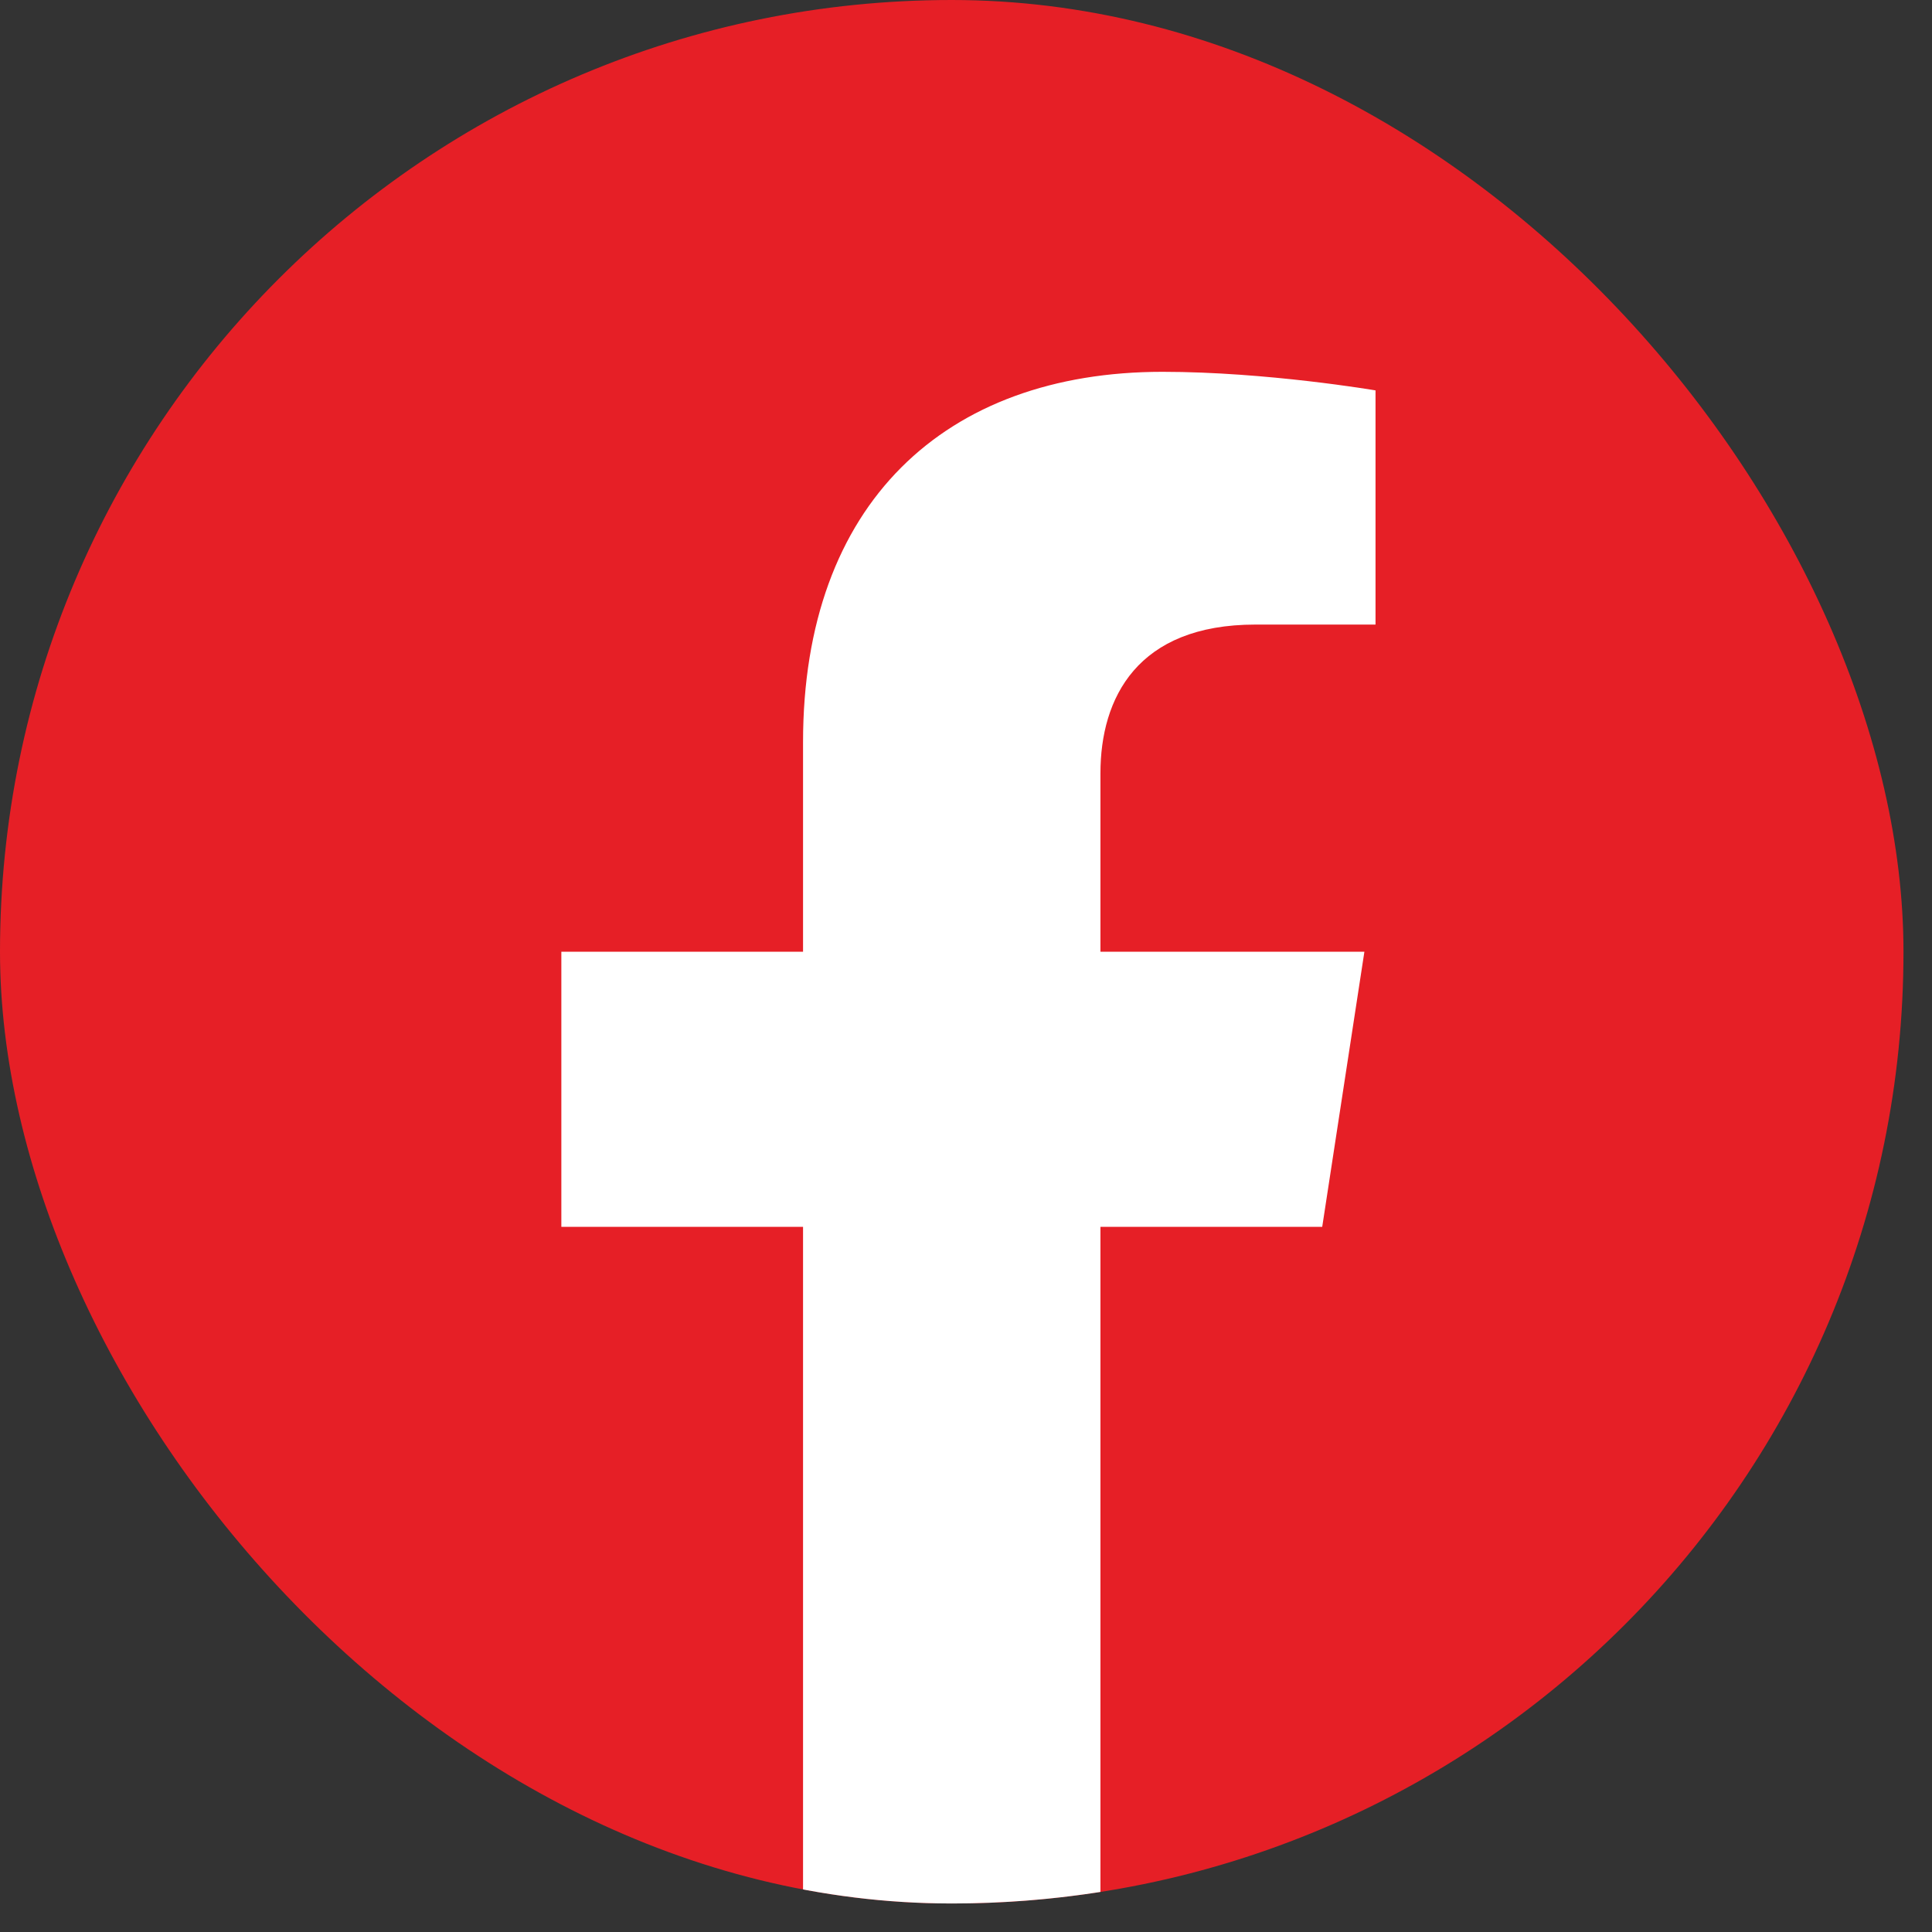 <svg width="29" height="29" viewBox="0 0 29 29" fill="none" xmlns="http://www.w3.org/2000/svg">
<rect x="0" y="0" width="29" height="29" fill="#333333" stroke="none"/>
<g clip-path="url(#clip0_3_305)">
<rect width="28.572" height="28.572" rx="14.286" fill="#E61F26"/>
<path d="M19.847 18.415L20.48 14.286H16.518V11.607C16.518 10.477 17.07 9.375 18.845 9.375H20.647V5.86C20.647 5.86 19.012 5.581 17.45 5.581C14.185 5.581 12.054 7.559 12.054 11.139V14.286H8.426V18.415H12.054V28.399C12.782 28.513 13.527 28.572 14.286 28.572C15.045 28.572 15.79 28.513 16.518 28.399V18.415H19.847Z" fill="white"/>
</g>
<defs>
<clipPath id="clip0_3_305">
<rect width="28.572" height="28.572" rx="14.286" fill="white"/>
</clipPath>
</defs>
</svg>

